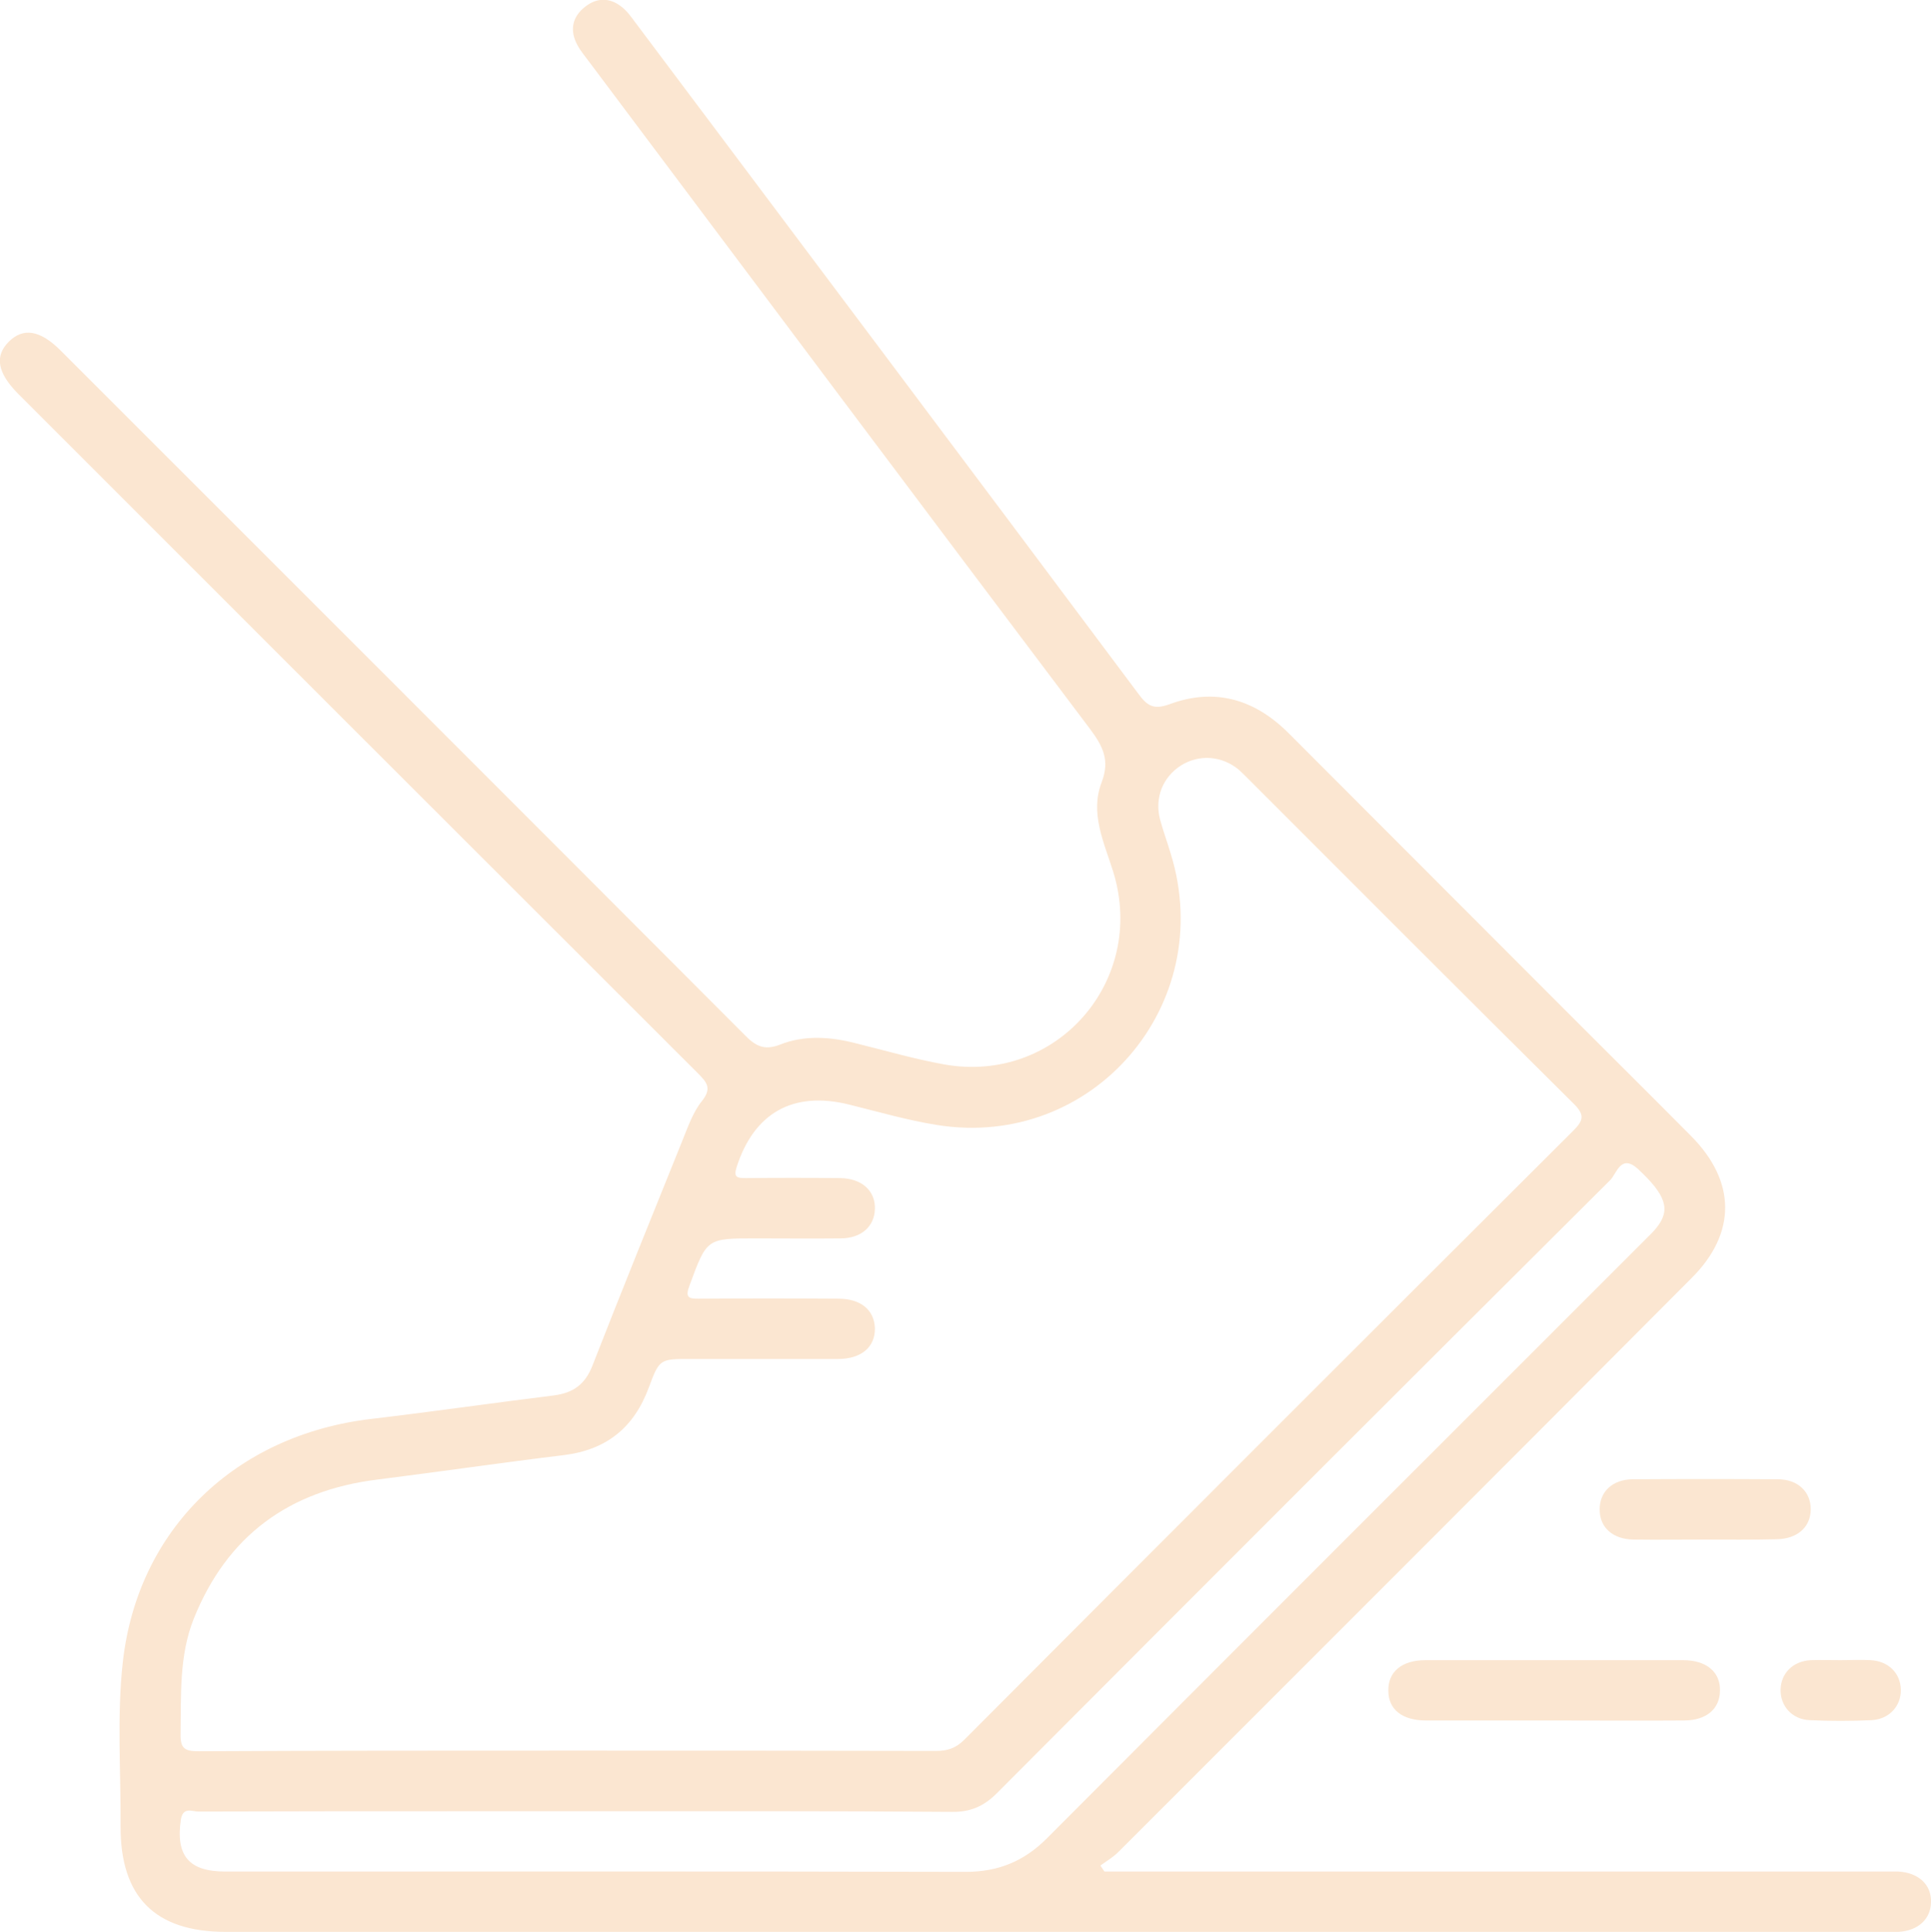 <?xml version="1.0" encoding="utf-8"?>
<!-- Generator: Adobe Illustrator 28.0.0, SVG Export Plug-In . SVG Version: 6.00 Build 0)  -->
<svg version="1.1" id="Layer_1" xmlns="http://www.w3.org/2000/svg" xmlns:xlink="http://www.w3.org/1999/xlink" x="0px" y="0px"
	 viewBox="0 0 61.49 61.51" style="enable-background:new 0 0 61.49 61.51;" xml:space="preserve">
<style type="text/css">
	.st0{fill:#FBE6D1;}
</style>
<g id="cwRnac_00000145751816879958362700000010815873615974257552_">
	<g>
		<path class="st0" d="M35.17,59.59c0.22,0,0.43,0,0.65,0c8.05,0,16.09,0,24.14,0c0.16,0,0.32,0,0.48,0
			c0.65,0.03,1.07,0.42,1.05,0.98c-0.01,0.54-0.42,0.91-1.04,0.94c-0.16,0.01-0.32,0-0.48,0c-17.6,0-35.19,0-52.79,0
			c-2.24,0-3.35-1.11-3.34-3.36c0.01-1.74-0.12-3.5,0.07-5.22c0.47-4.25,3.6-7.24,7.9-7.75c1.95-0.23,3.89-0.51,5.83-0.75
			c0.62-0.08,1-0.36,1.23-0.96c0.93-2.38,1.89-4.75,2.85-7.13c0.18-0.44,0.34-0.92,0.63-1.28c0.32-0.4,0.17-0.59-0.12-0.88
			c-7.15-7.14-14.3-14.29-21.45-21.44c-0.07-0.07-0.14-0.14-0.21-0.21c-0.65-0.66-0.75-1.19-0.29-1.65c0.46-0.46,1-0.37,1.65,0.28
			c7.26,7.26,14.53,14.52,21.78,21.79c0.34,0.35,0.62,0.51,1.13,0.31c0.78-0.31,1.61-0.25,2.42-0.04c0.93,0.23,1.86,0.5,2.8,0.67
			c3.58,0.64,6.46-2.66,5.39-6.13c-0.29-0.93-0.75-1.87-0.37-2.85c0.27-0.71,0.04-1.15-0.37-1.7C29.38,16.14,24.08,9.06,18.77,1.98
			c-0.13-0.18-0.28-0.35-0.38-0.54c-0.26-0.47-0.17-0.91,0.25-1.23c0.42-0.33,0.87-0.27,1.25,0.09c0.17,0.16,0.3,0.37,0.45,0.56
			c5.31,7.08,10.62,14.15,15.91,21.23c0.28,0.38,0.48,0.52,1,0.33c1.43-0.53,2.7-0.16,3.78,0.92c3.07,3.08,6.14,6.14,9.21,9.22
			c1.2,1.2,2.41,2.4,3.61,3.61c1.44,1.45,1.45,3.1,0.01,4.53C47.79,46.8,41.7,52.88,35.61,58.97c-0.17,0.17-0.38,0.29-0.57,0.43
			C35.08,59.46,35.12,59.52,35.17,59.59z M18.1,55.74c3.9,0,7.81,0,11.71,0.01c0.36,0,0.63-0.09,0.89-0.35
			c6.46-6.48,12.93-12.95,19.41-19.41c0.32-0.32,0.35-0.5,0.01-0.84c-3.47-3.44-6.92-6.9-10.37-10.35c-0.1-0.1-0.2-0.2-0.3-0.29
			c-0.54-0.45-1.26-0.5-1.84-0.14c-0.58,0.37-0.85,1.03-0.67,1.72c0.1,0.37,0.23,0.72,0.34,1.09c1.49,4.81-2.48,9.43-7.44,8.64
			c-0.94-0.15-1.87-0.42-2.8-0.65c-1.77-0.44-3.02,0.25-3.58,1.98c-0.11,0.34,0.01,0.36,0.29,0.36c1-0.01,2-0.01,3,0
			c0.69,0.01,1.13,0.4,1.11,0.99c-0.02,0.56-0.44,0.93-1.1,0.93c-0.9,0.01-1.8,0-2.7,0c-1.56,0-1.55,0-2.1,1.49
			c-0.14,0.37-0.06,0.44,0.3,0.43c1.48-0.01,2.96-0.01,4.44,0c0.71,0,1.14,0.36,1.16,0.94c0.01,0.6-0.43,0.98-1.18,0.98
			c-1.56,0-3.12,0-4.68,0c-0.98,0-1-0.01-1.34,0.91c-0.47,1.27-1.34,1.98-2.7,2.15c-1.98,0.24-3.96,0.53-5.95,0.78
			c-2.81,0.35-4.78,1.79-5.84,4.43c-0.47,1.18-0.4,2.43-0.42,3.67c-0.01,0.48,0.15,0.55,0.58,0.55
			C10.25,55.74,14.18,55.74,18.1,55.74z M18.43,57.67c-1.16,0-2.32,0-3.48,0c-2.88,0-5.76,0-8.64,0.01c-0.19,0-0.48-0.16-0.55,0.25
			c-0.17,1.15,0.25,1.66,1.41,1.66c7.86,0,15.73-0.01,23.59,0.01c1.03,0,1.85-0.34,2.57-1.06c6.34-6.36,12.7-12.71,19.05-19.06
			c0.13-0.13,0.26-0.25,0.37-0.39c0.46-0.57,0.3-1.04-0.58-1.86c-0.56-0.52-0.69,0.15-0.9,0.35c-6.52,6.49-13.03,13-19.53,19.52
			c-0.41,0.41-0.84,0.6-1.43,0.59C26.36,57.66,22.39,57.67,18.43,57.67z"/>
		<path class="st0" d="M49.48,54.78c-1.36,0-2.72,0-4.07,0c-0.76,0-1.2-0.35-1.2-0.95c-0.01-0.6,0.43-0.97,1.18-0.97
			c2.74,0,5.47,0,8.21,0c0.74,0,1.19,0.38,1.17,0.98c-0.01,0.58-0.44,0.94-1.15,0.94C52.24,54.79,50.86,54.78,49.48,54.78z"/>
		<path class="st0" d="M54.23,49.02c-0.74,0-1.48,0.01-2.21,0c-0.66-0.01-1.08-0.38-1.08-0.95c-0.01-0.57,0.41-0.97,1.06-0.97
			c1.54-0.01,3.07-0.01,4.61,0c0.65,0,1.06,0.41,1.05,0.97c-0.01,0.56-0.43,0.93-1.09,0.94C55.78,49.03,55.01,49.02,54.23,49.02z"/>
		<path class="st0" d="M58.61,52.86c0.32,0,0.64-0.02,0.96,0c0.57,0.03,0.95,0.42,0.96,0.94c0.01,0.52-0.37,0.94-0.93,0.97
			c-0.66,0.03-1.31,0.03-1.97,0c-0.56-0.02-0.94-0.45-0.93-0.97c0.01-0.52,0.39-0.91,0.96-0.94C57.98,52.85,58.3,52.86,58.61,52.86z
			"/>
	</g>
</g>
</svg>
